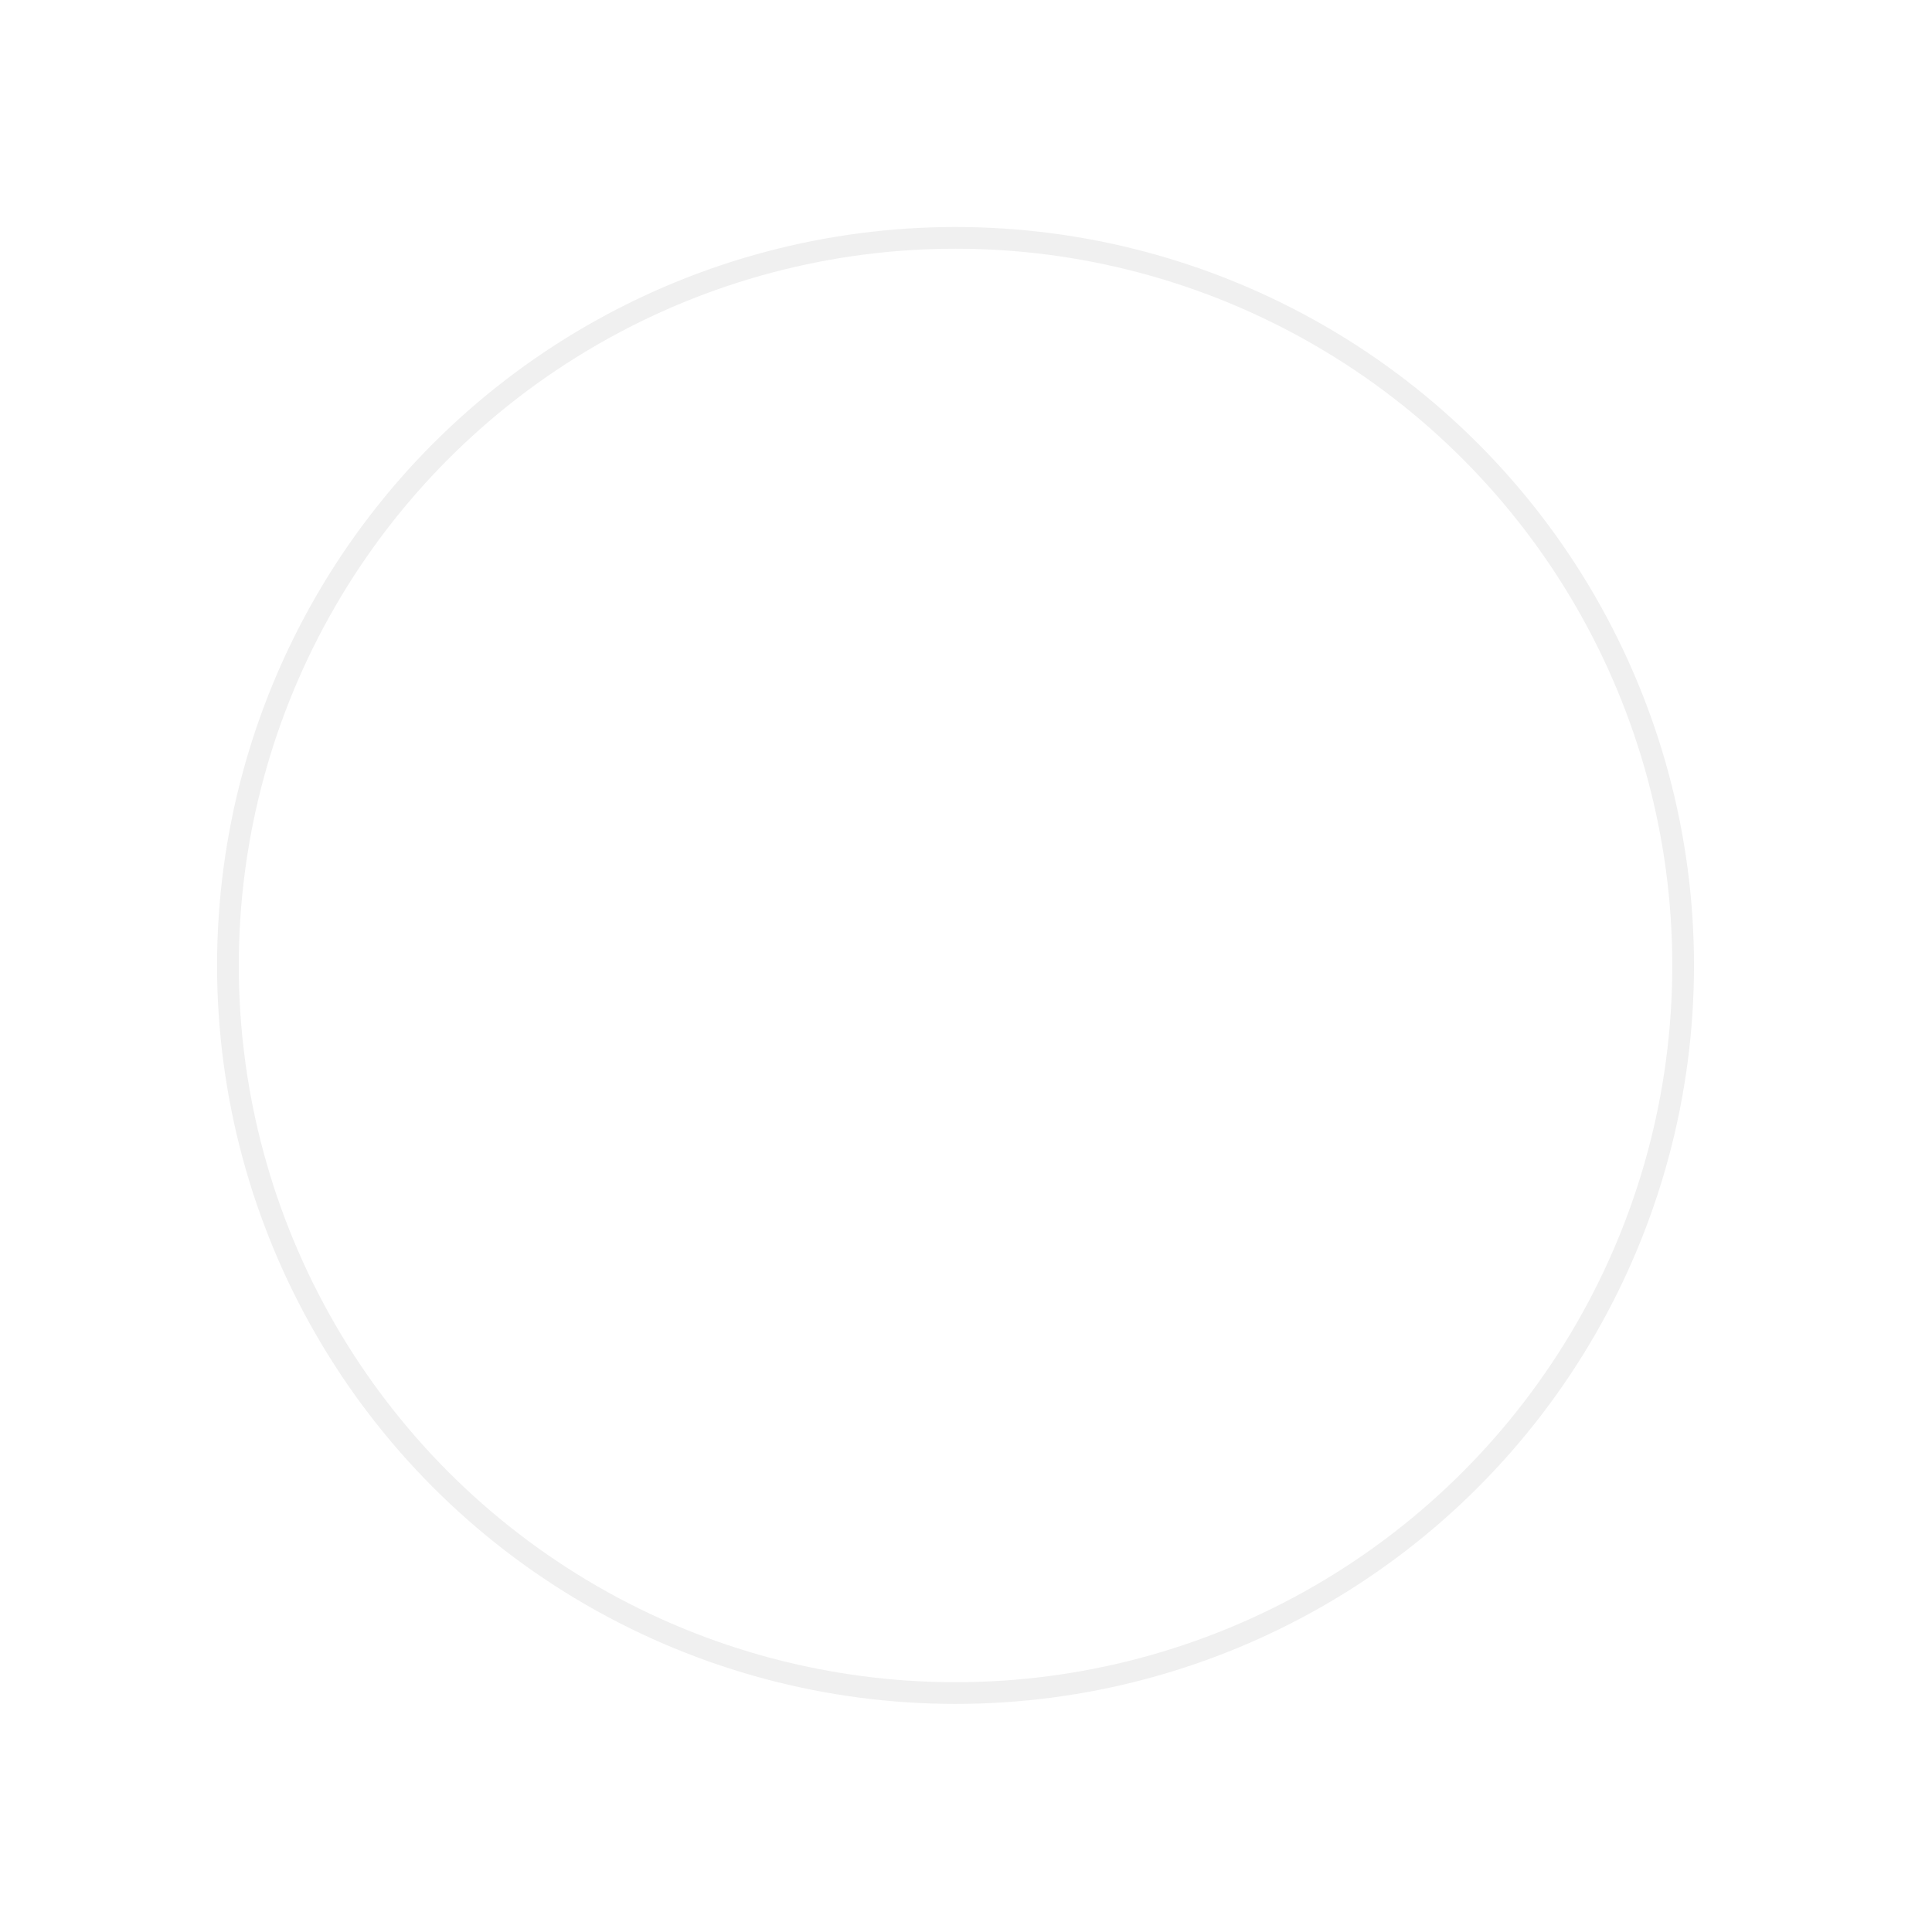 <?xml version="1.0" encoding="UTF-8"?> <svg xmlns="http://www.w3.org/2000/svg" width="89" height="89" viewBox="0 0 89 89" fill="none"> <g filter="url(#filter0_d_57_236)"> <circle cx="44.018" cy="40.475" r="34.018" fill="white"></circle> <circle cx="44.018" cy="40.475" r="33.518" stroke="black" stroke-opacity="0.06"></circle> </g> <defs> <filter id="filter0_d_57_236" x="0" y="0.457" width="88.035" height="88.035" filterUnits="userSpaceOnUse" color-interpolation-filters="sRGB"> <feFlood flood-opacity="0" result="BackgroundImageFix"></feFlood> <feColorMatrix in="SourceAlpha" type="matrix" values="0 0 0 0 0 0 0 0 0 0 0 0 0 0 0 0 0 0 127 0" result="hardAlpha"></feColorMatrix> <feOffset dy="4"></feOffset> <feGaussianBlur stdDeviation="5"></feGaussianBlur> <feComposite in2="hardAlpha" operator="out"></feComposite> <feColorMatrix type="matrix" values="0 0 0 0 0 0 0 0 0 0 0 0 0 0 0 0 0 0 0.02 0"></feColorMatrix> <feBlend mode="normal" in2="BackgroundImageFix" result="effect1_dropShadow_57_236"></feBlend> <feBlend mode="normal" in="SourceGraphic" in2="effect1_dropShadow_57_236" result="shape"></feBlend> </filter> </defs> </svg> 